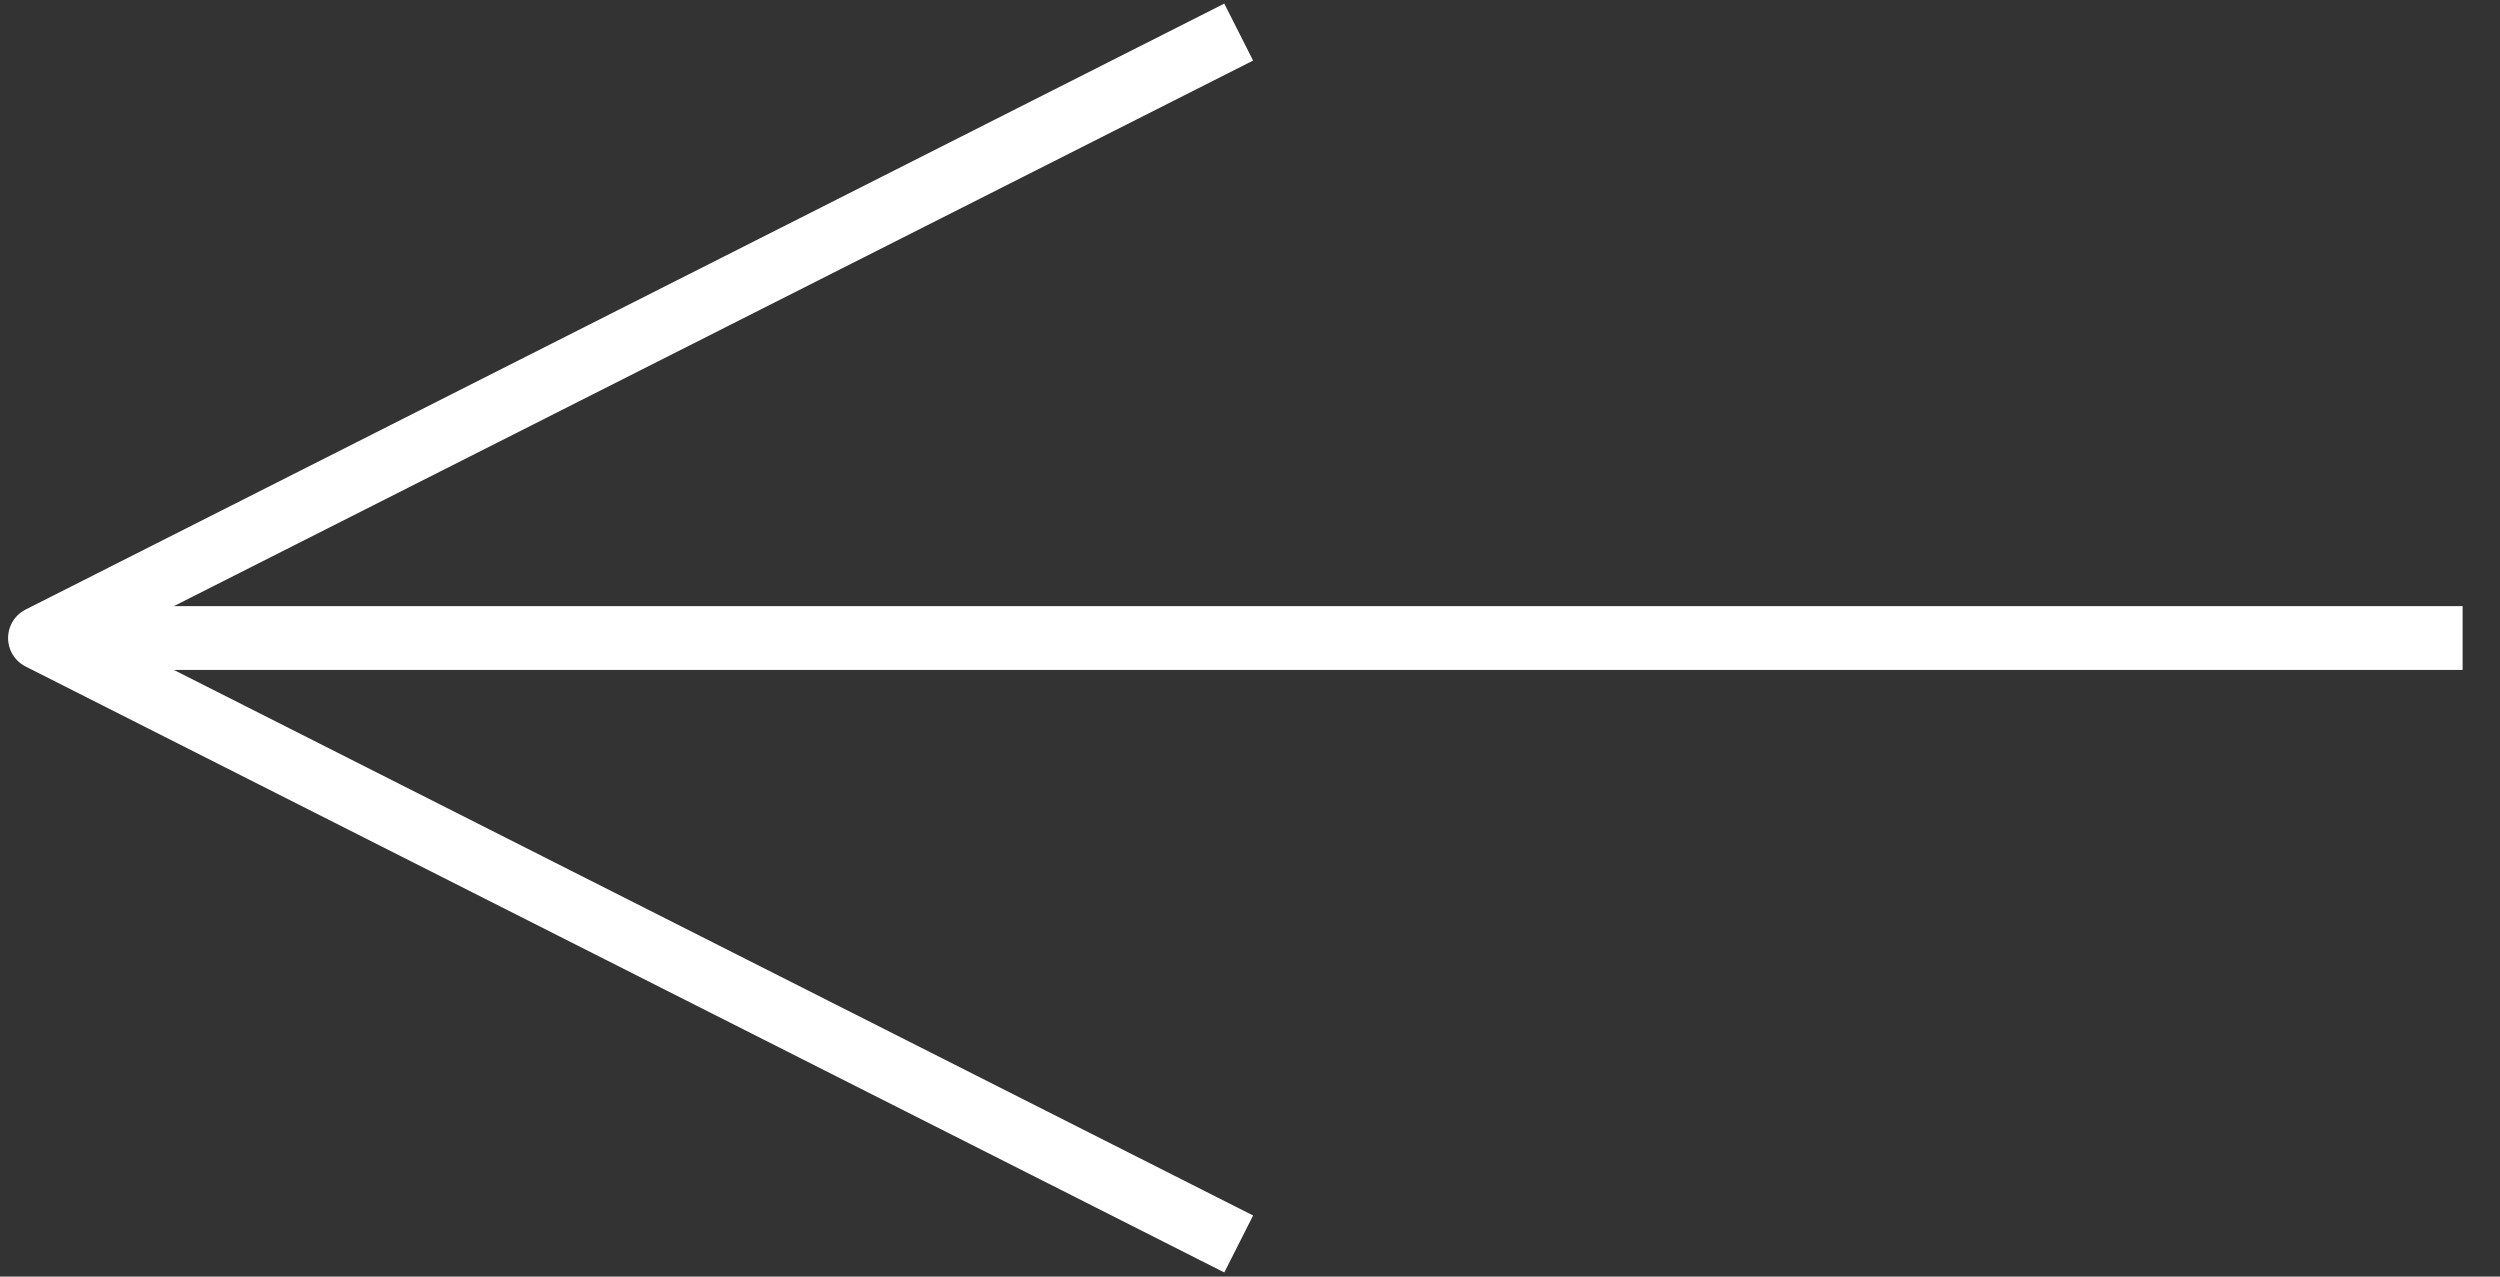 <?xml version="1.0" standalone="no"?><!DOCTYPE svg PUBLIC "-//W3C//DTD SVG 1.1//EN" "http://www.w3.org/Graphics/SVG/1.1/DTD/svg11.dtd"><svg width="100%" height="100%" viewBox="0 0 47 24" version="1.1" xmlns="http://www.w3.org/2000/svg" xmlns:xlink="http://www.w3.org/1999/xlink" xml:space="preserve" style="fill-rule:evenodd;clip-rule:evenodd;stroke-linejoin:round;stroke-miterlimit:1.414;"><rect x="0" y="0" width="47" height="24" fill="#333333" stroke="none"/><g id="Layer1"><g id="Layer2"><path d="M0.752,11.995l45.545,0" style="fill:none;stroke-width:1.2px;stroke:#fff;"/><path d="M22.752,0.874l-22,11.121l22,11.121" style="fill:none;stroke-width:1.2px;stroke-linecap:square;stroke:#fff;"/></g></g></svg>